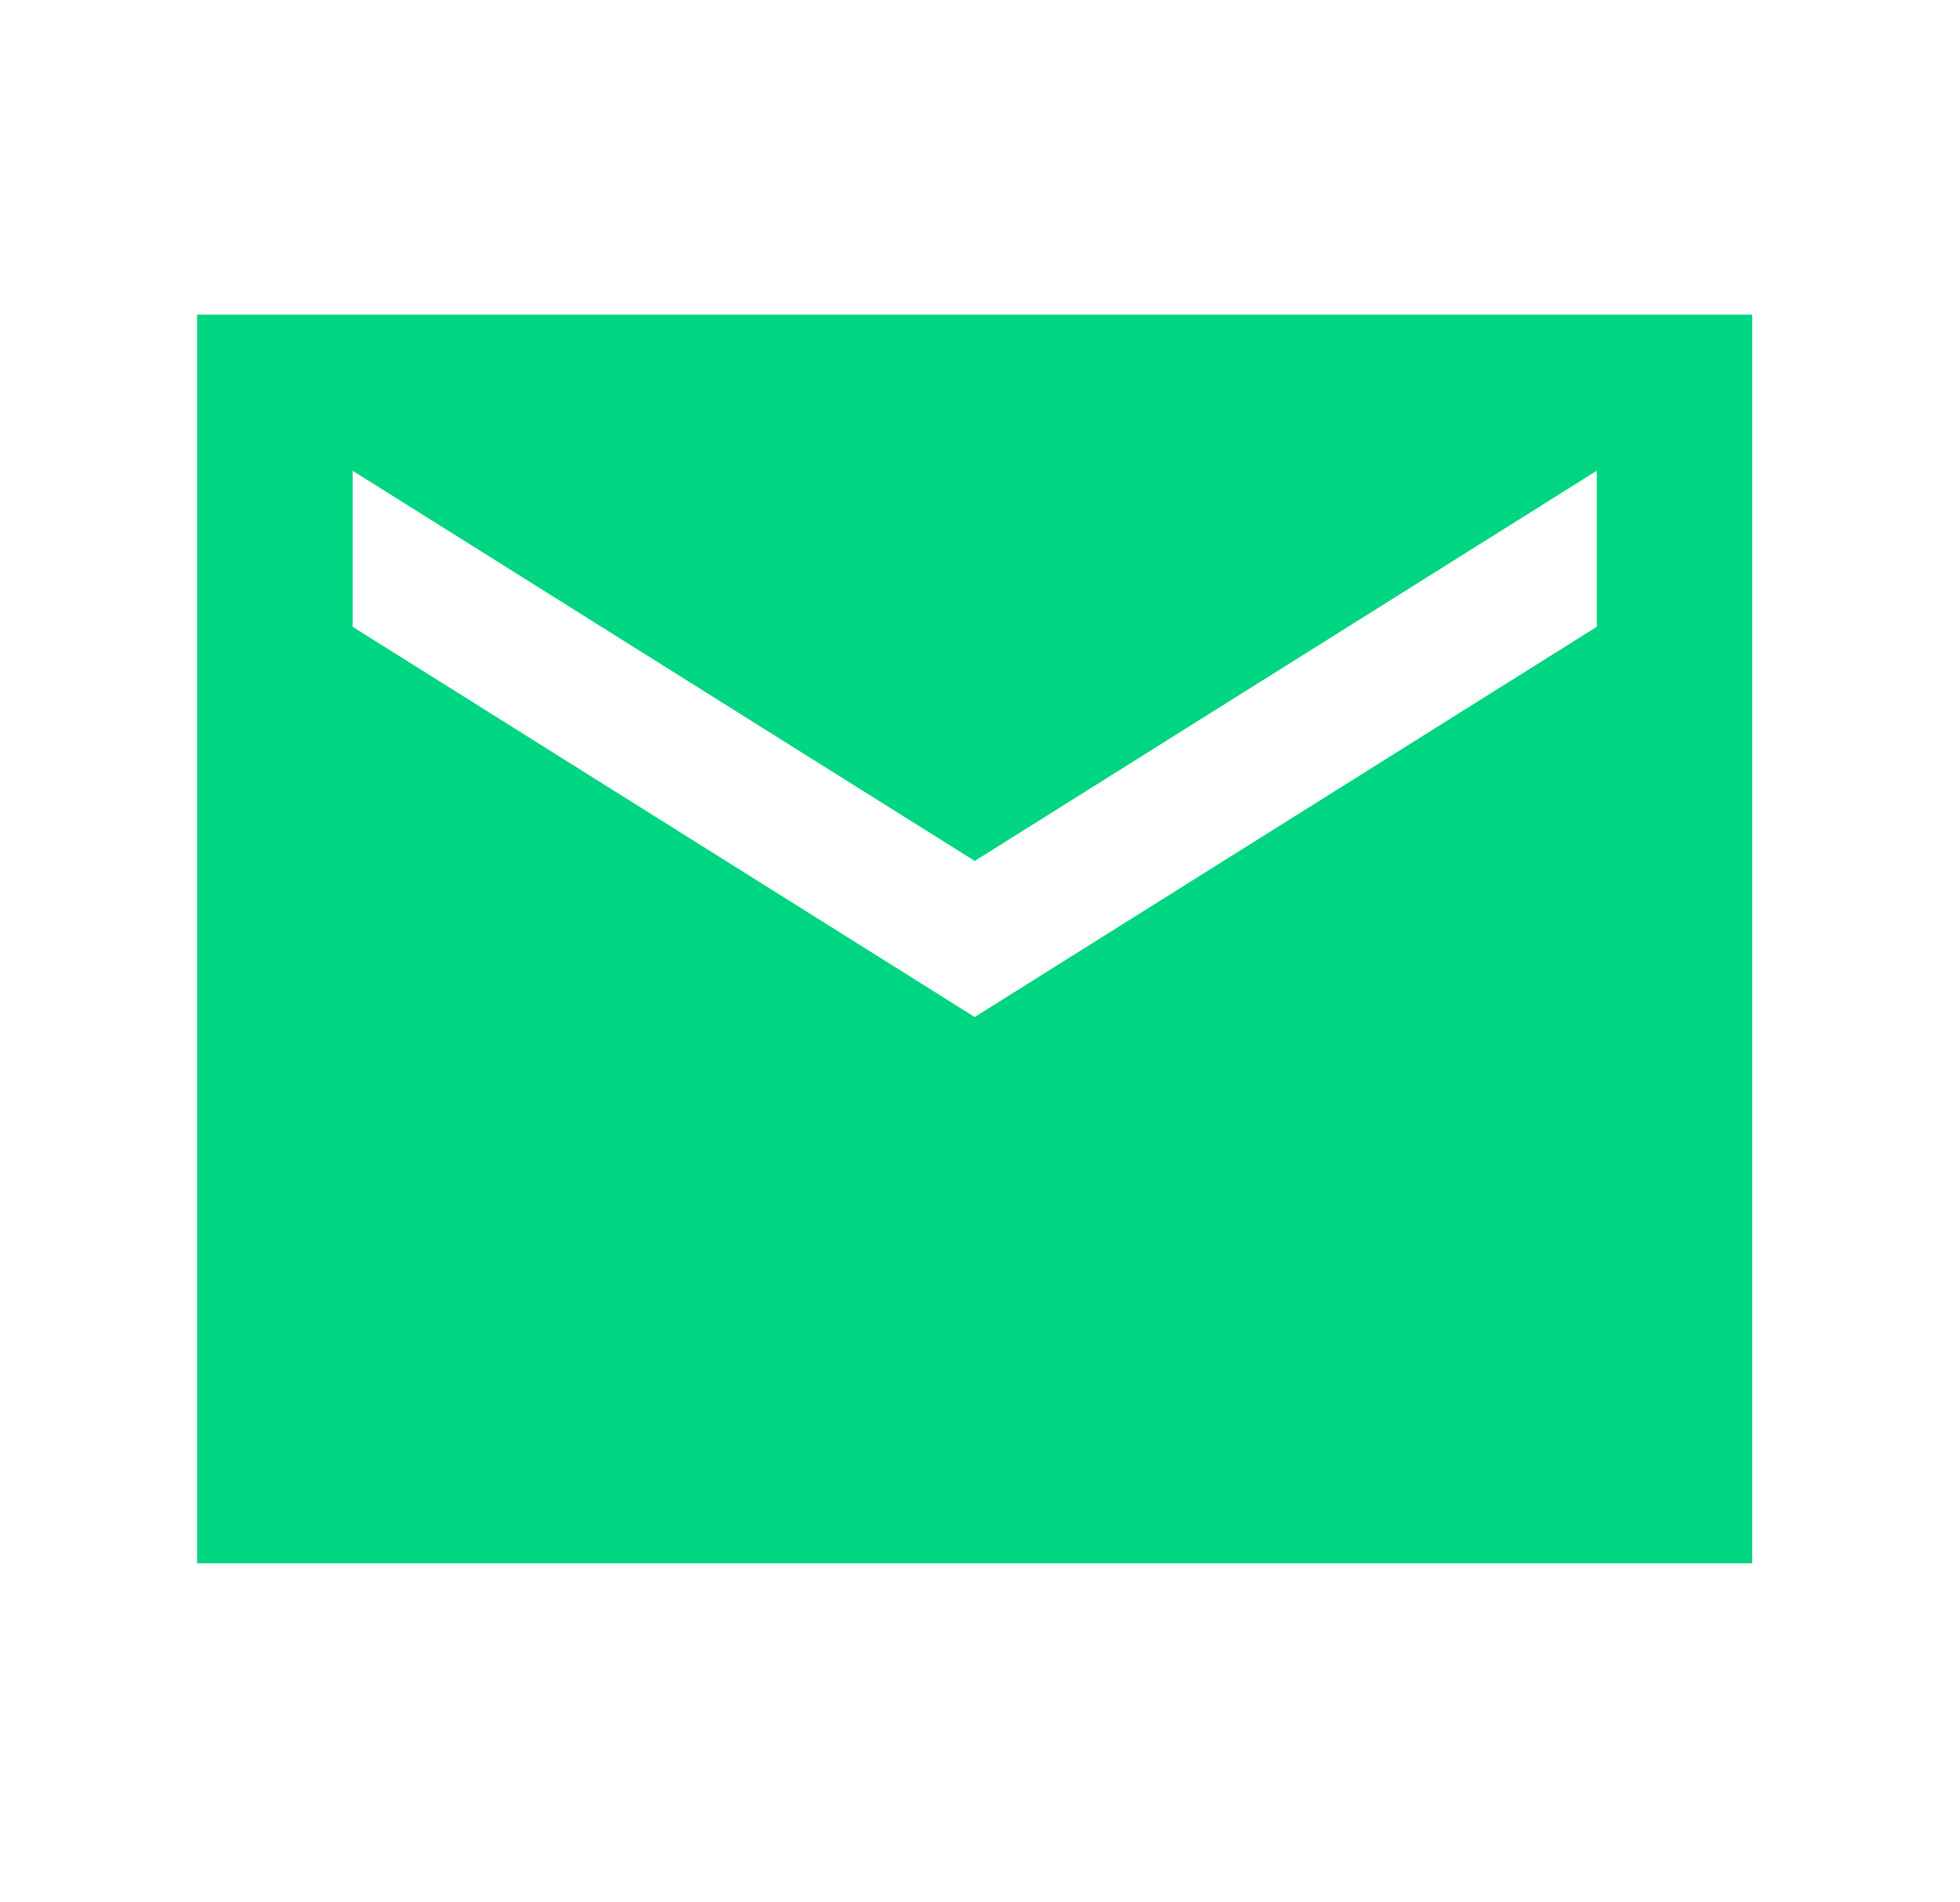 <svg width="34" height="33" viewBox="0 0 34 33" fill="none" xmlns="http://www.w3.org/2000/svg">
<path d="M30.396 5.458H3.419V27.118H30.396V5.458ZM27.699 10.873L16.908 17.642L6.117 10.873V8.166L16.908 14.935L27.699 8.166V10.873Z" fill="#00D581"/>
</svg>
